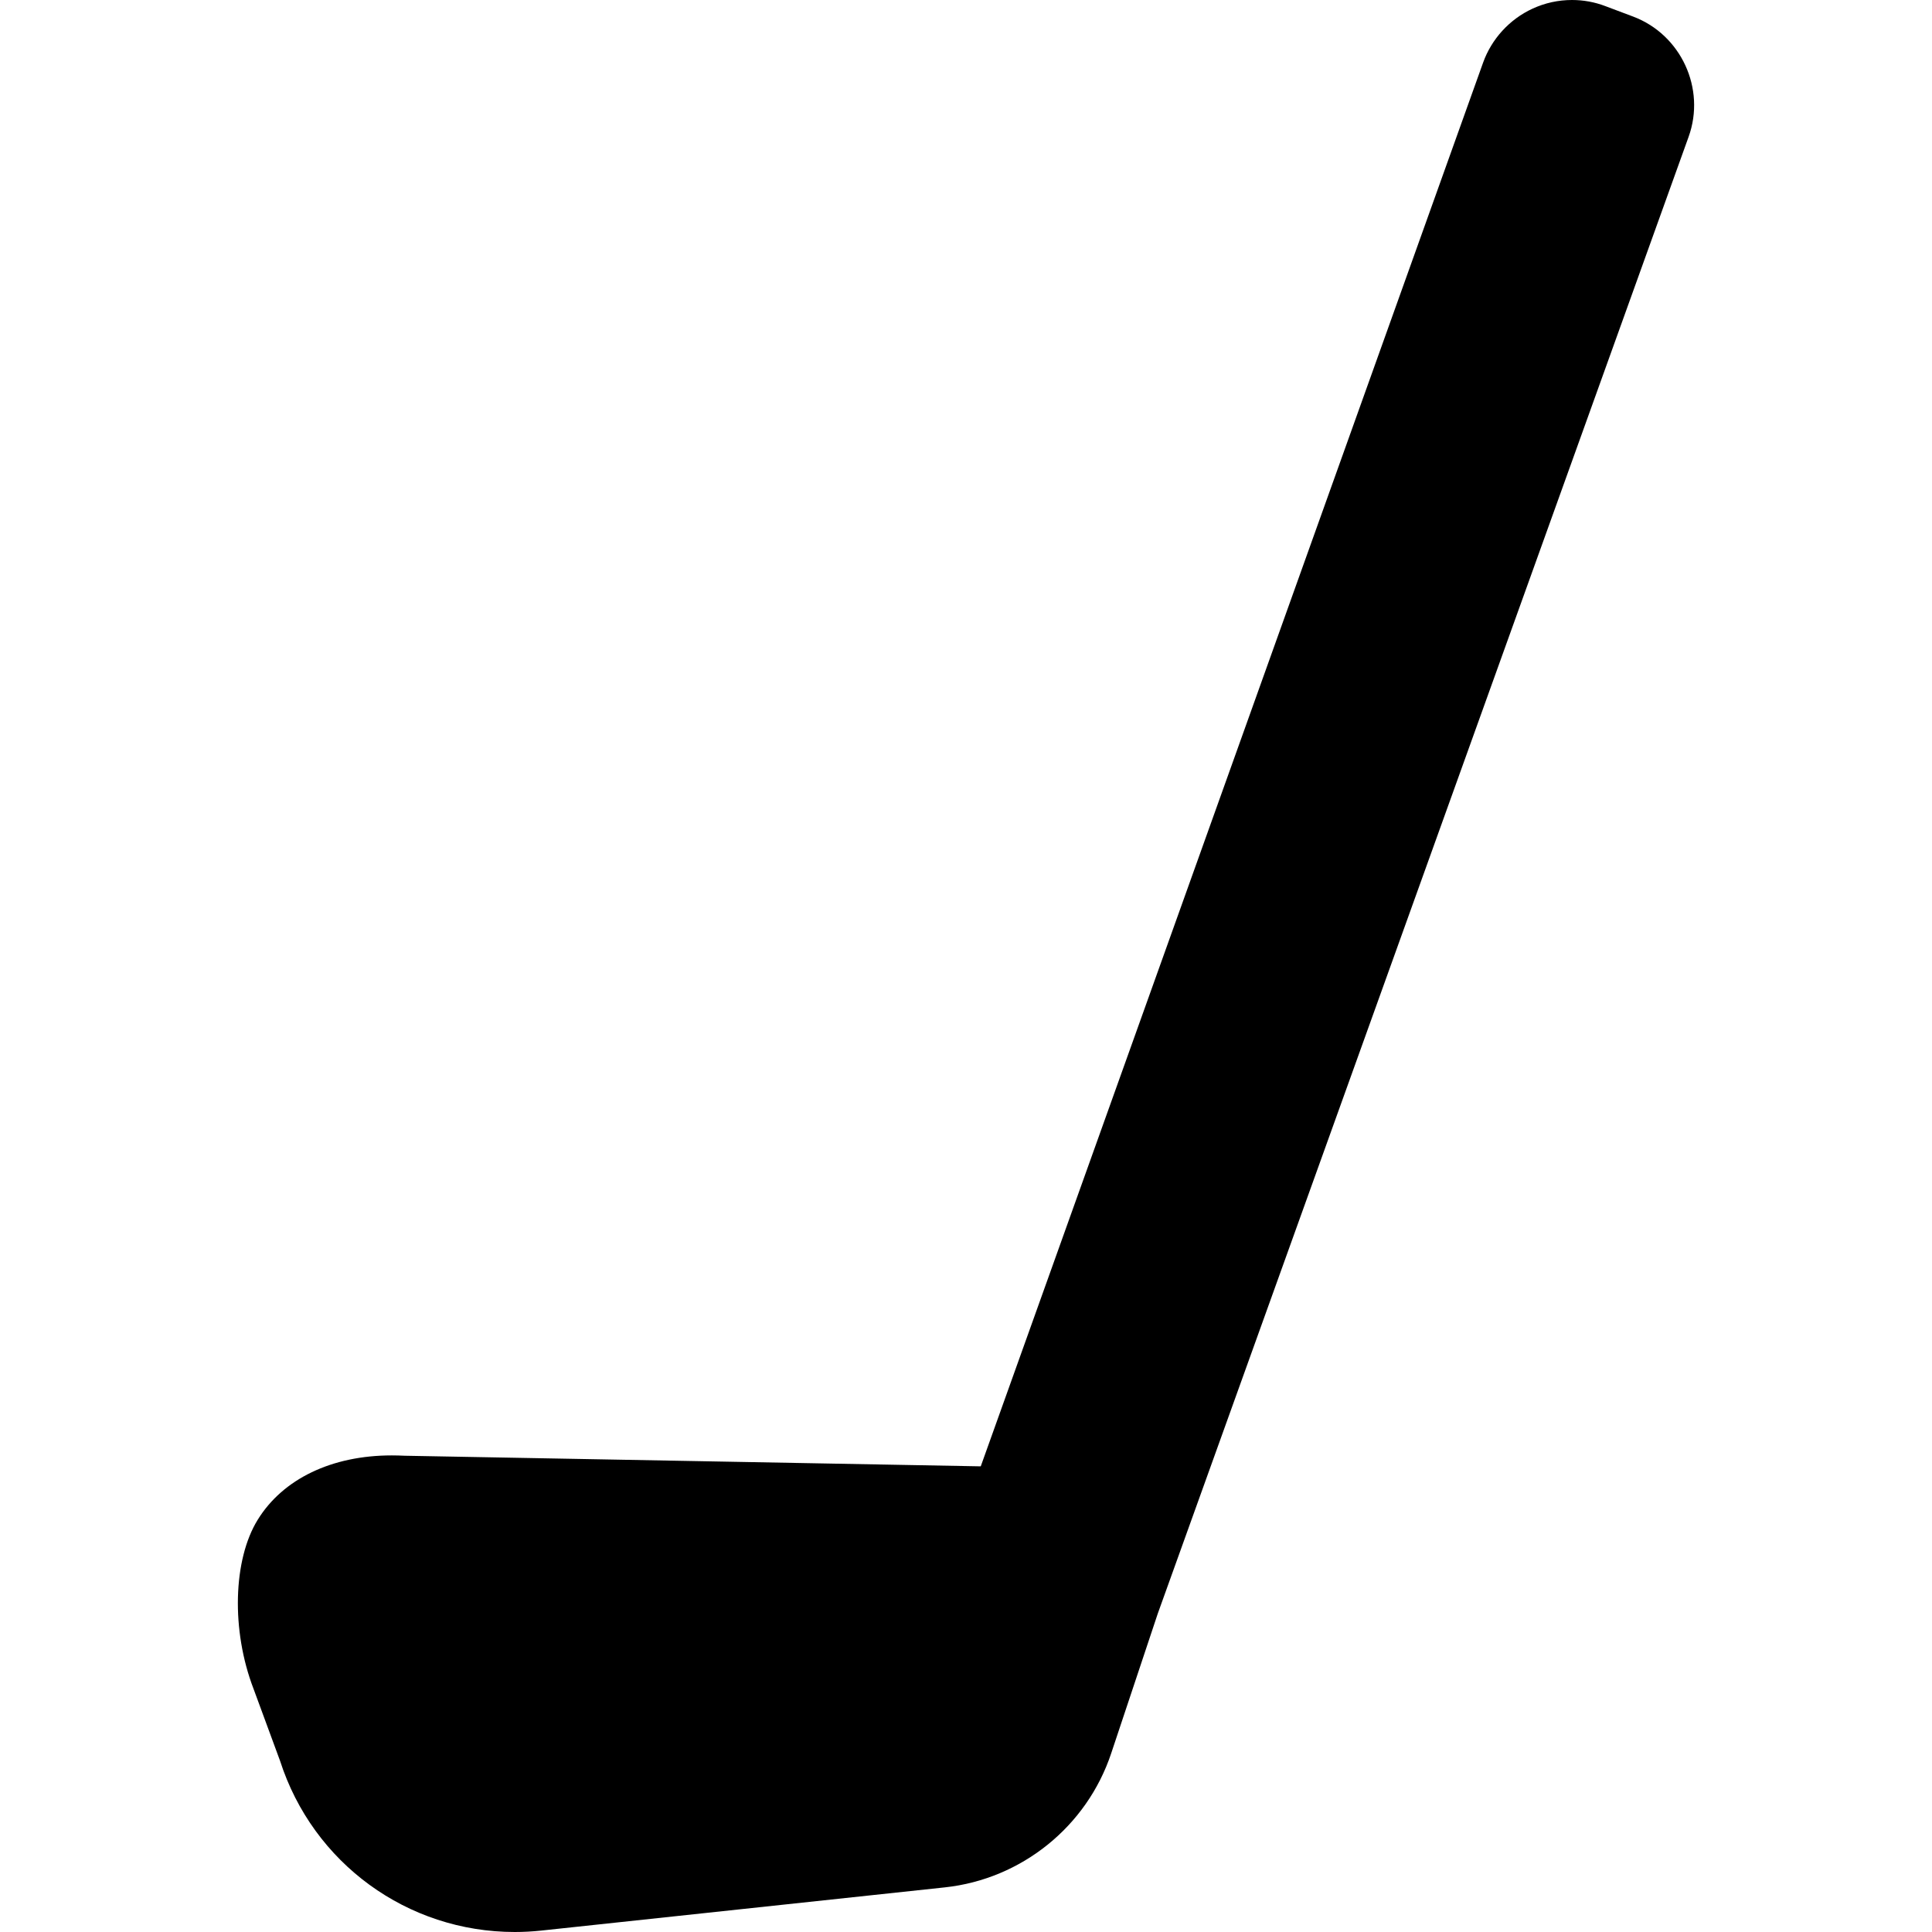<?xml version="1.0" encoding="utf-8"?>

<!DOCTYPE svg PUBLIC "-//W3C//DTD SVG 1.1//EN" "http://www.w3.org/Graphics/SVG/1.1/DTD/svg11.dtd">

<svg height="800px" width="800px" version="1.1" id="_x32_" xmlns="http://www.w3.org/2000/svg" xmlns:xlink="http://www.w3.org/1999/xlink" 
	 viewBox="0 0 512 512"  xml:space="preserve">
<style type="text/css">
	.st0{fill:#000000;}
</style>
<g>
	<path class="st0" d="M432.831,4.404l-7.422-2.793C422.601,0.543,419.632,0,416.599,0c-3.654,0-7.182,0.782-10.486,2.306
		c-6.065,2.801-10.821,8.004-13.072,14.277L259.909,388.595l-152.629-2.809c-1.181-0.056-2.338-0.088-3.471-0.088
		c-15.881,0-28.825,6.216-35.512,17.054c-6.544,10.582-7.055,29.311-1.117,44.777l7.038,19.113
		C82.948,493.774,107.95,512,136.432,512c2.314,0,4.676-0.128,6.998-0.375l106.959-11.451c20.317-2.179,37.618-16.12,44.082-35.504
		l12.361-37.084L447.499,36.254C452.096,23.486,445.496,9.193,432.831,4.404z"/>
</g>
</svg>
